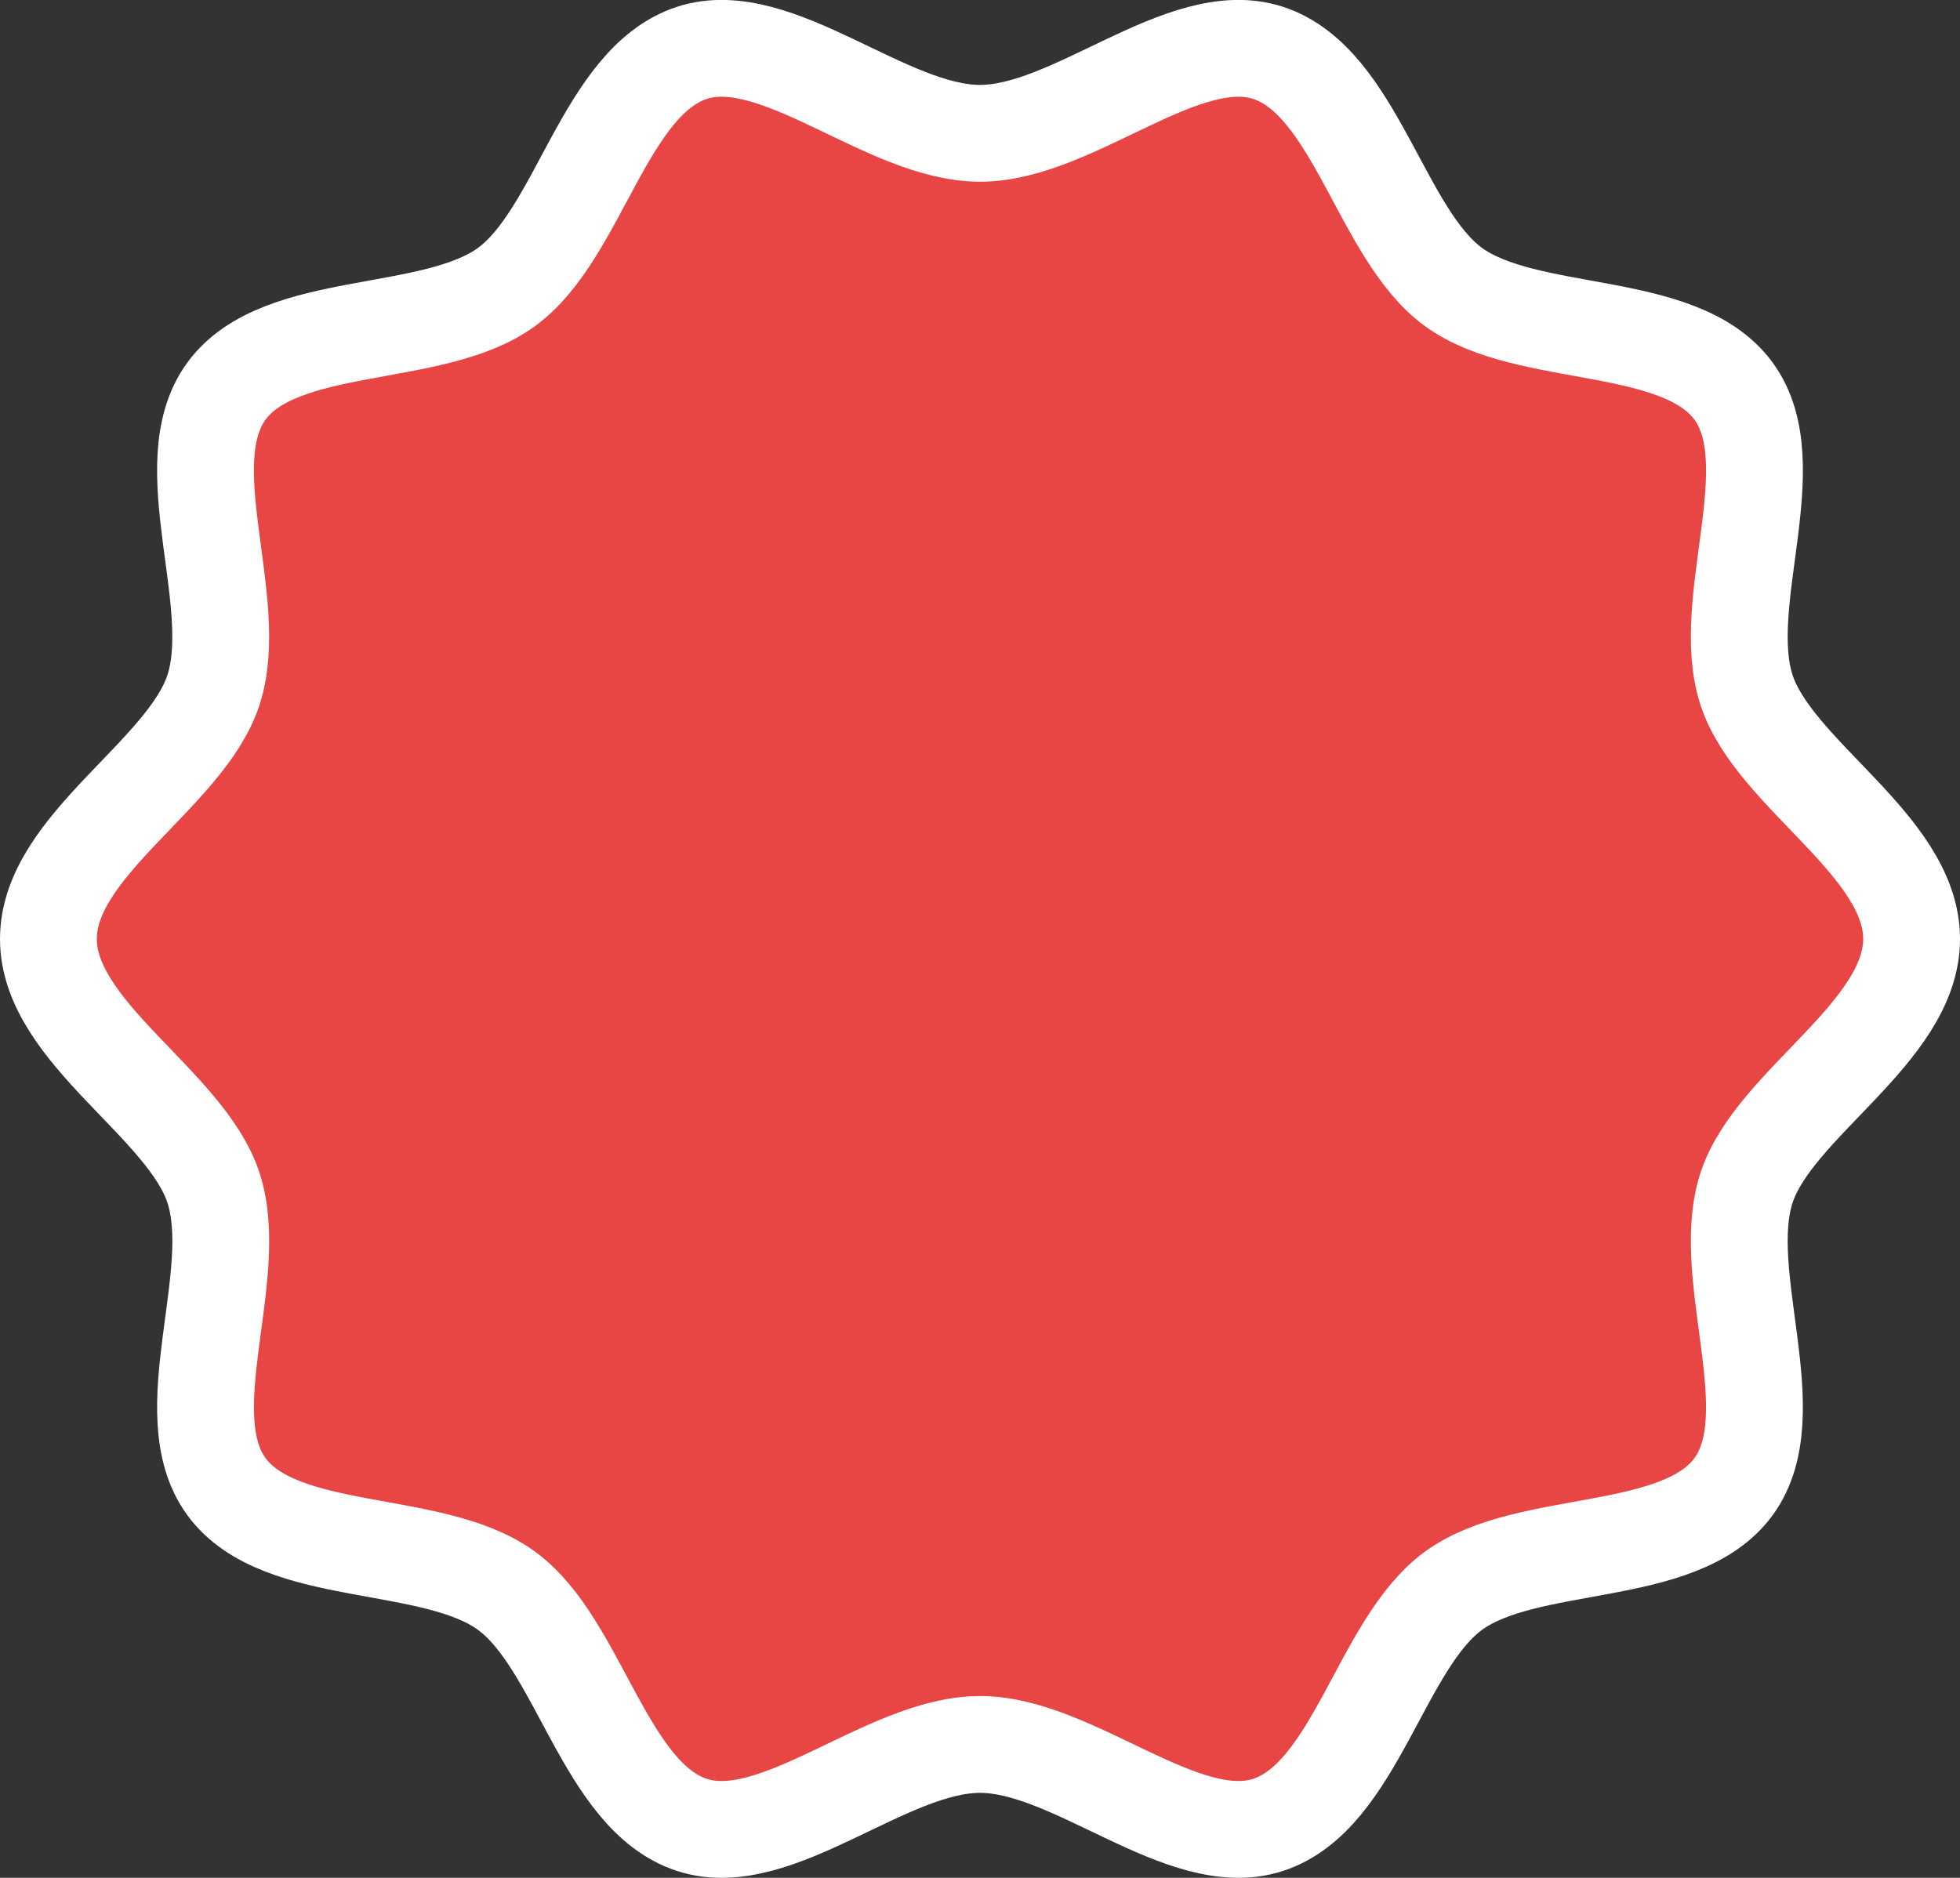 <?xml version="1.0" encoding="UTF-8"?> <svg xmlns="http://www.w3.org/2000/svg" viewBox="0 0 809.59 775.83"><rect x="0" y="0" width="809.59" height="775.83" fill="#333333" stroke="none"/> <defs> <style>.cls-1,.cls-2{fill:#e84545;}.cls-2{stroke:#fff;stroke-miterlimit:10;stroke-width:40px;}</style> </defs> <g id="Слой_2" data-name="Слой 2"> <g id="Слой_1-2" data-name="Слой 1"> <g id="Слой_2-2" data-name="Слой 2"> <g id="Слой_1-2-2" data-name="Слой 1-2"> <path class="cls-1" d="M789.59,387.93c0,38.71-56.86,68-68.2,102.88C709.64,527,738,584,716.11,614.14,694,644.57,630.83,635,600.4,657.21c-30.13,21.92-40.47,85-76.67,96.78-34.93,11.34-80.23-33.26-118.94-33.26s-84,44.6-118.93,33.26c-36.2-11.76-46.54-74.86-76.67-96.78C178.76,635,115.62,644.57,93.48,614.14,71.55,584,100,527,88.2,490.81,76.86,455.88,20,426.64,20,387.93S76.86,320,88.2,285c11.75-36.2-16.65-93.2,5.28-123.33,22.14-30.43,85.28-20.93,115.71-43.07,30.13-21.93,40.47-85,76.67-96.78,34.93-11.34,80.23,33.26,118.93,33.26s84-44.6,118.94-33.26c36.2,11.75,46.54,74.85,76.67,96.78,30.43,22.14,93.57,12.64,115.71,43.07,21.93,30.13-6.47,87.13,5.28,123.33C732.73,320,789.59,349.23,789.59,387.93Z"></path> <path class="cls-2" d="M789.59,387.93c0,38.71-56.86,68-68.2,102.88C709.64,527,738,584,716.11,614.14,694,644.57,630.83,635,600.4,657.21c-30.13,21.92-40.47,85-76.67,96.78-34.93,11.34-80.23-33.26-118.94-33.26s-84,44.6-118.93,33.26c-36.2-11.76-46.54-74.86-76.67-96.78C178.76,635,115.62,644.57,93.48,614.14,71.55,584,100,527,88.2,490.81,76.86,455.88,20,426.64,20,387.93S76.86,320,88.2,285c11.75-36.2-16.65-93.2,5.28-123.33,22.14-30.43,85.28-20.93,115.71-43.07,30.13-21.93,40.47-85,76.67-96.78,34.93-11.34,80.23,33.26,118.93,33.26s84-44.6,118.94-33.26c36.2,11.75,46.54,74.85,76.67,96.78,30.43,22.14,93.57,12.64,115.71,43.07,21.93,30.13-6.47,87.13,5.28,123.33C732.73,320,789.59,349.23,789.59,387.93Z"></path> </g> </g> </g> </g> </svg> 